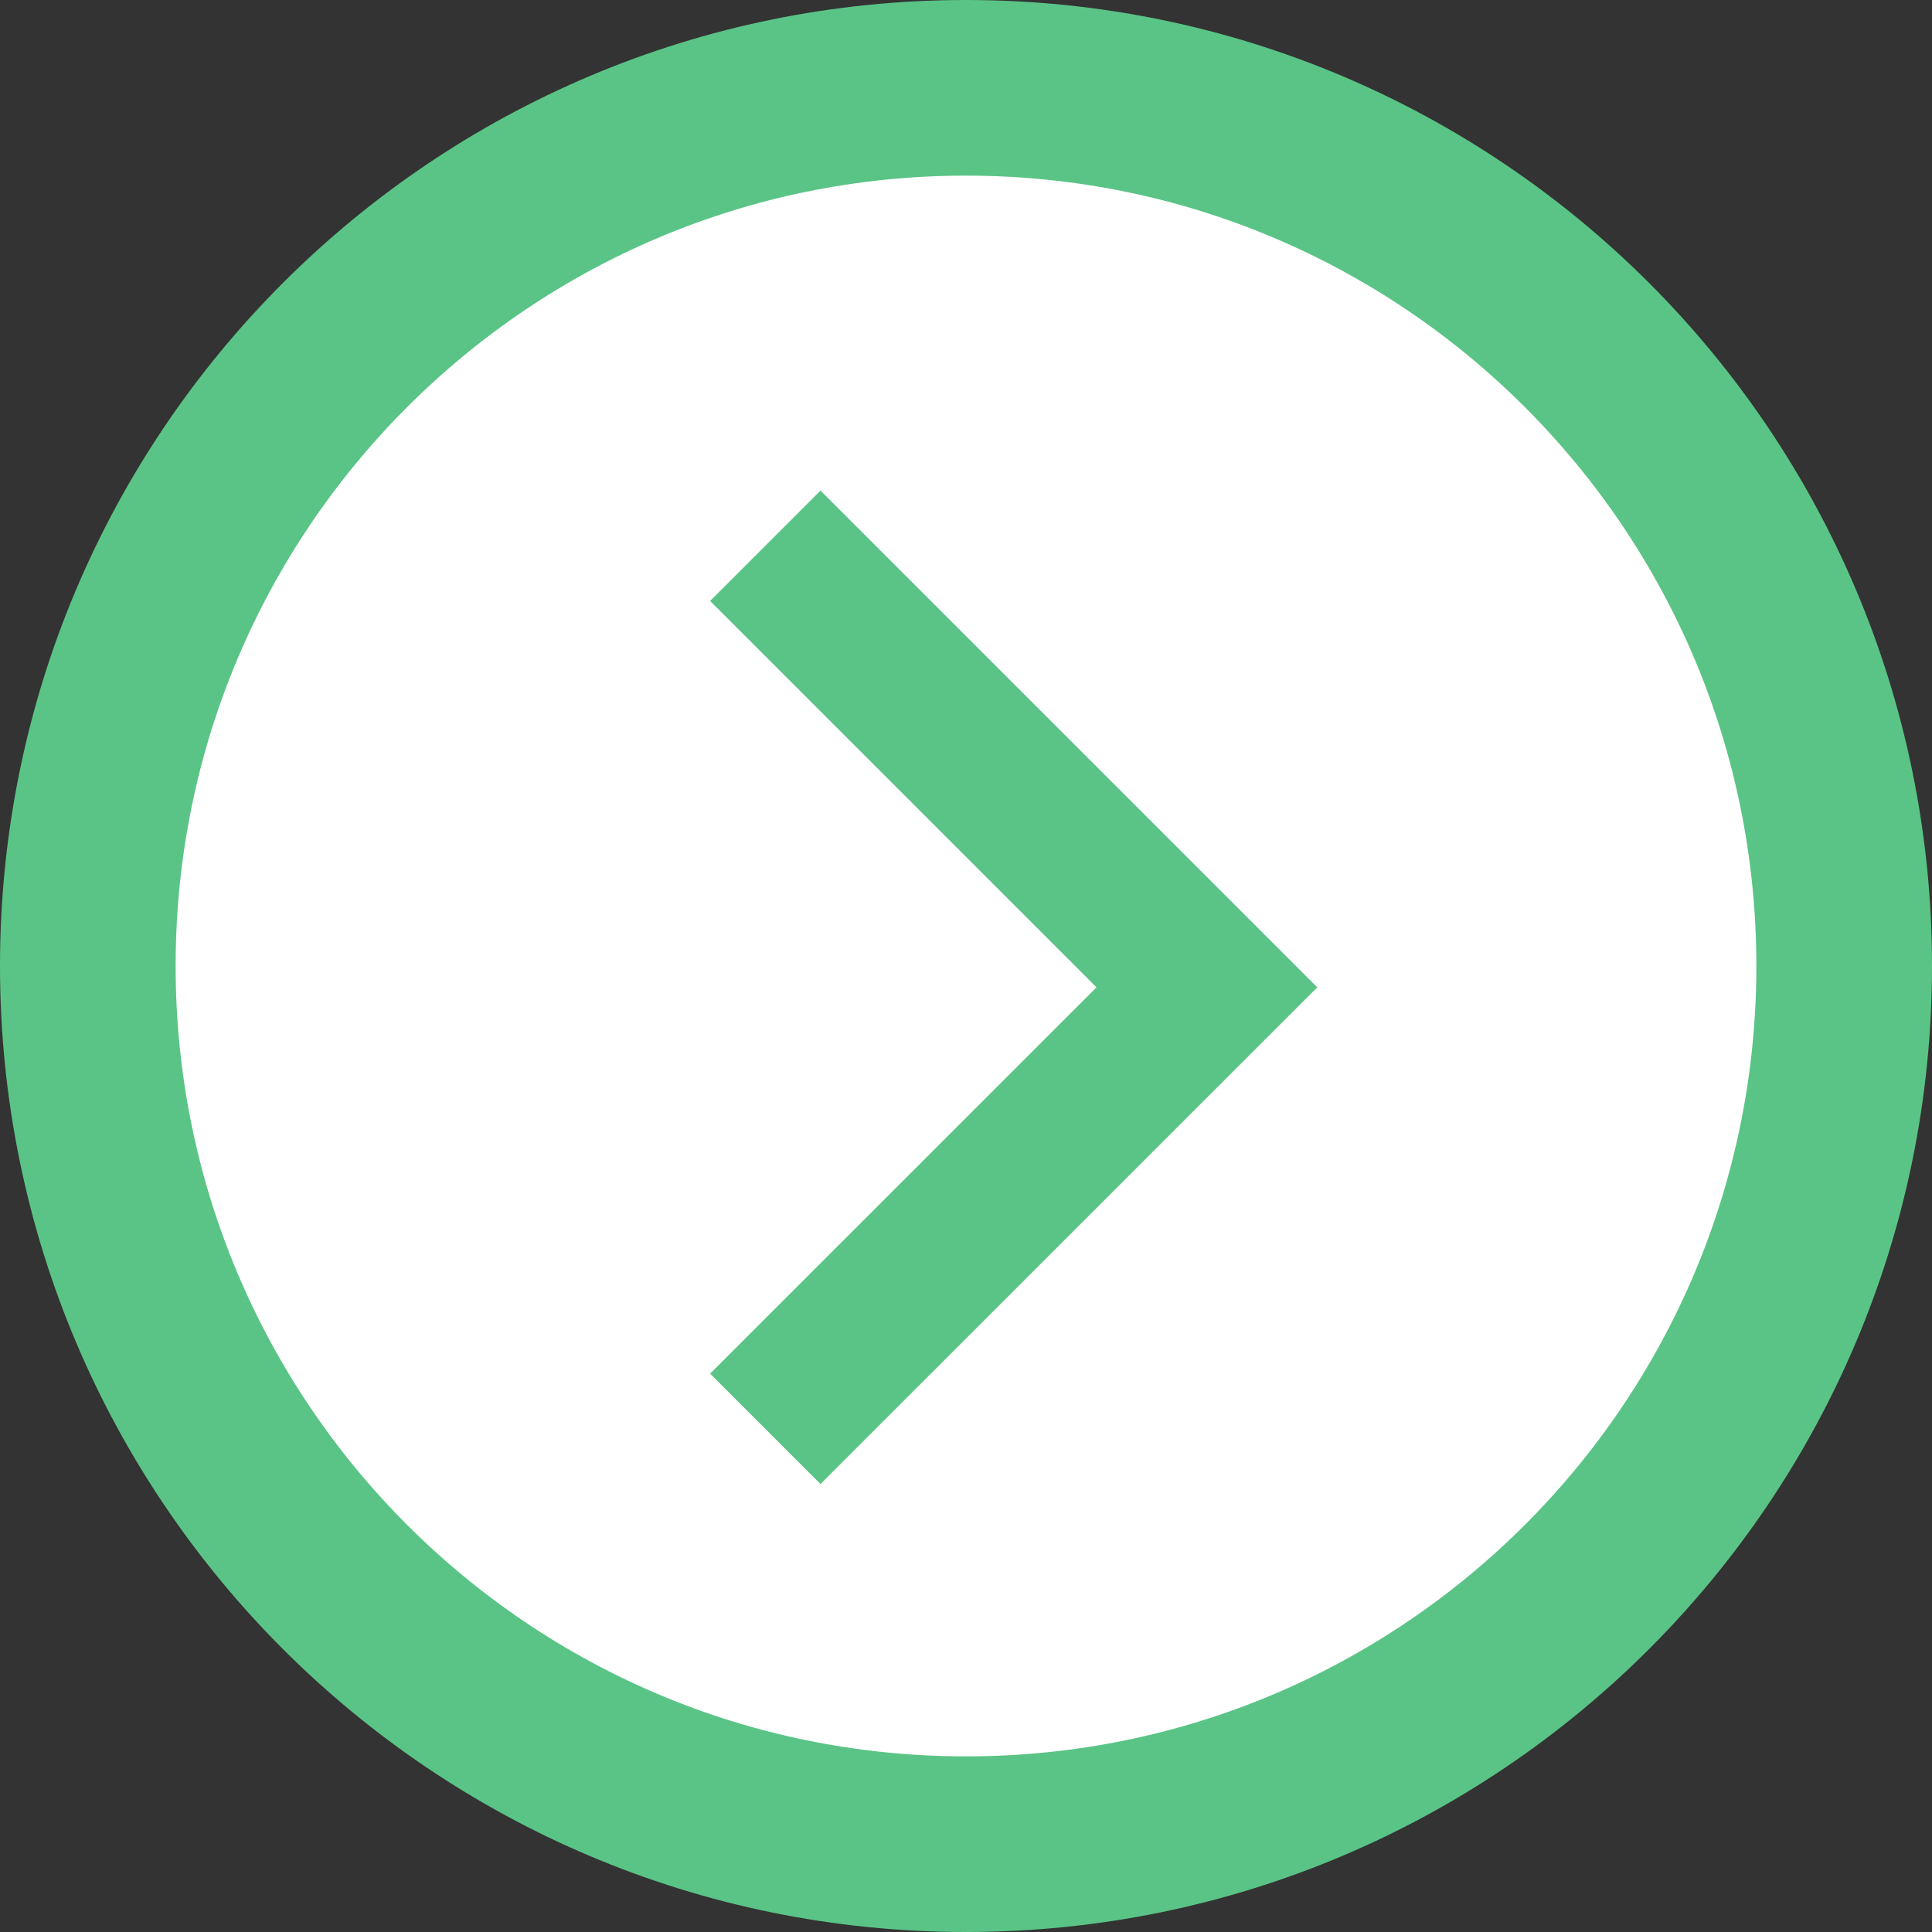 <svg width="22" height="22" viewBox="0 0 22 22" fill="none" xmlns="http://www.w3.org/2000/svg">
<rect x="0" y="0" width="22" height="22" fill="#333333" stroke="none"/>
<path d="M21 11C21 16.523 16.523 21 11 21C5.477 21 1 16.523 1 11C1 5.477 5.477 1 11 1C16.523 1 21 5.477 21 11Z" fill="white" stroke="#5AC486" stroke-width="2"/>
<path fill-rule="evenodd" clip-rule="evenodd" d="M15 11.243L9.343 5.586L8.086 6.843L12.486 11.243L8.086 15.642L9.343 16.899L15 11.243Z" fill="#5AC486"/>
</svg>
